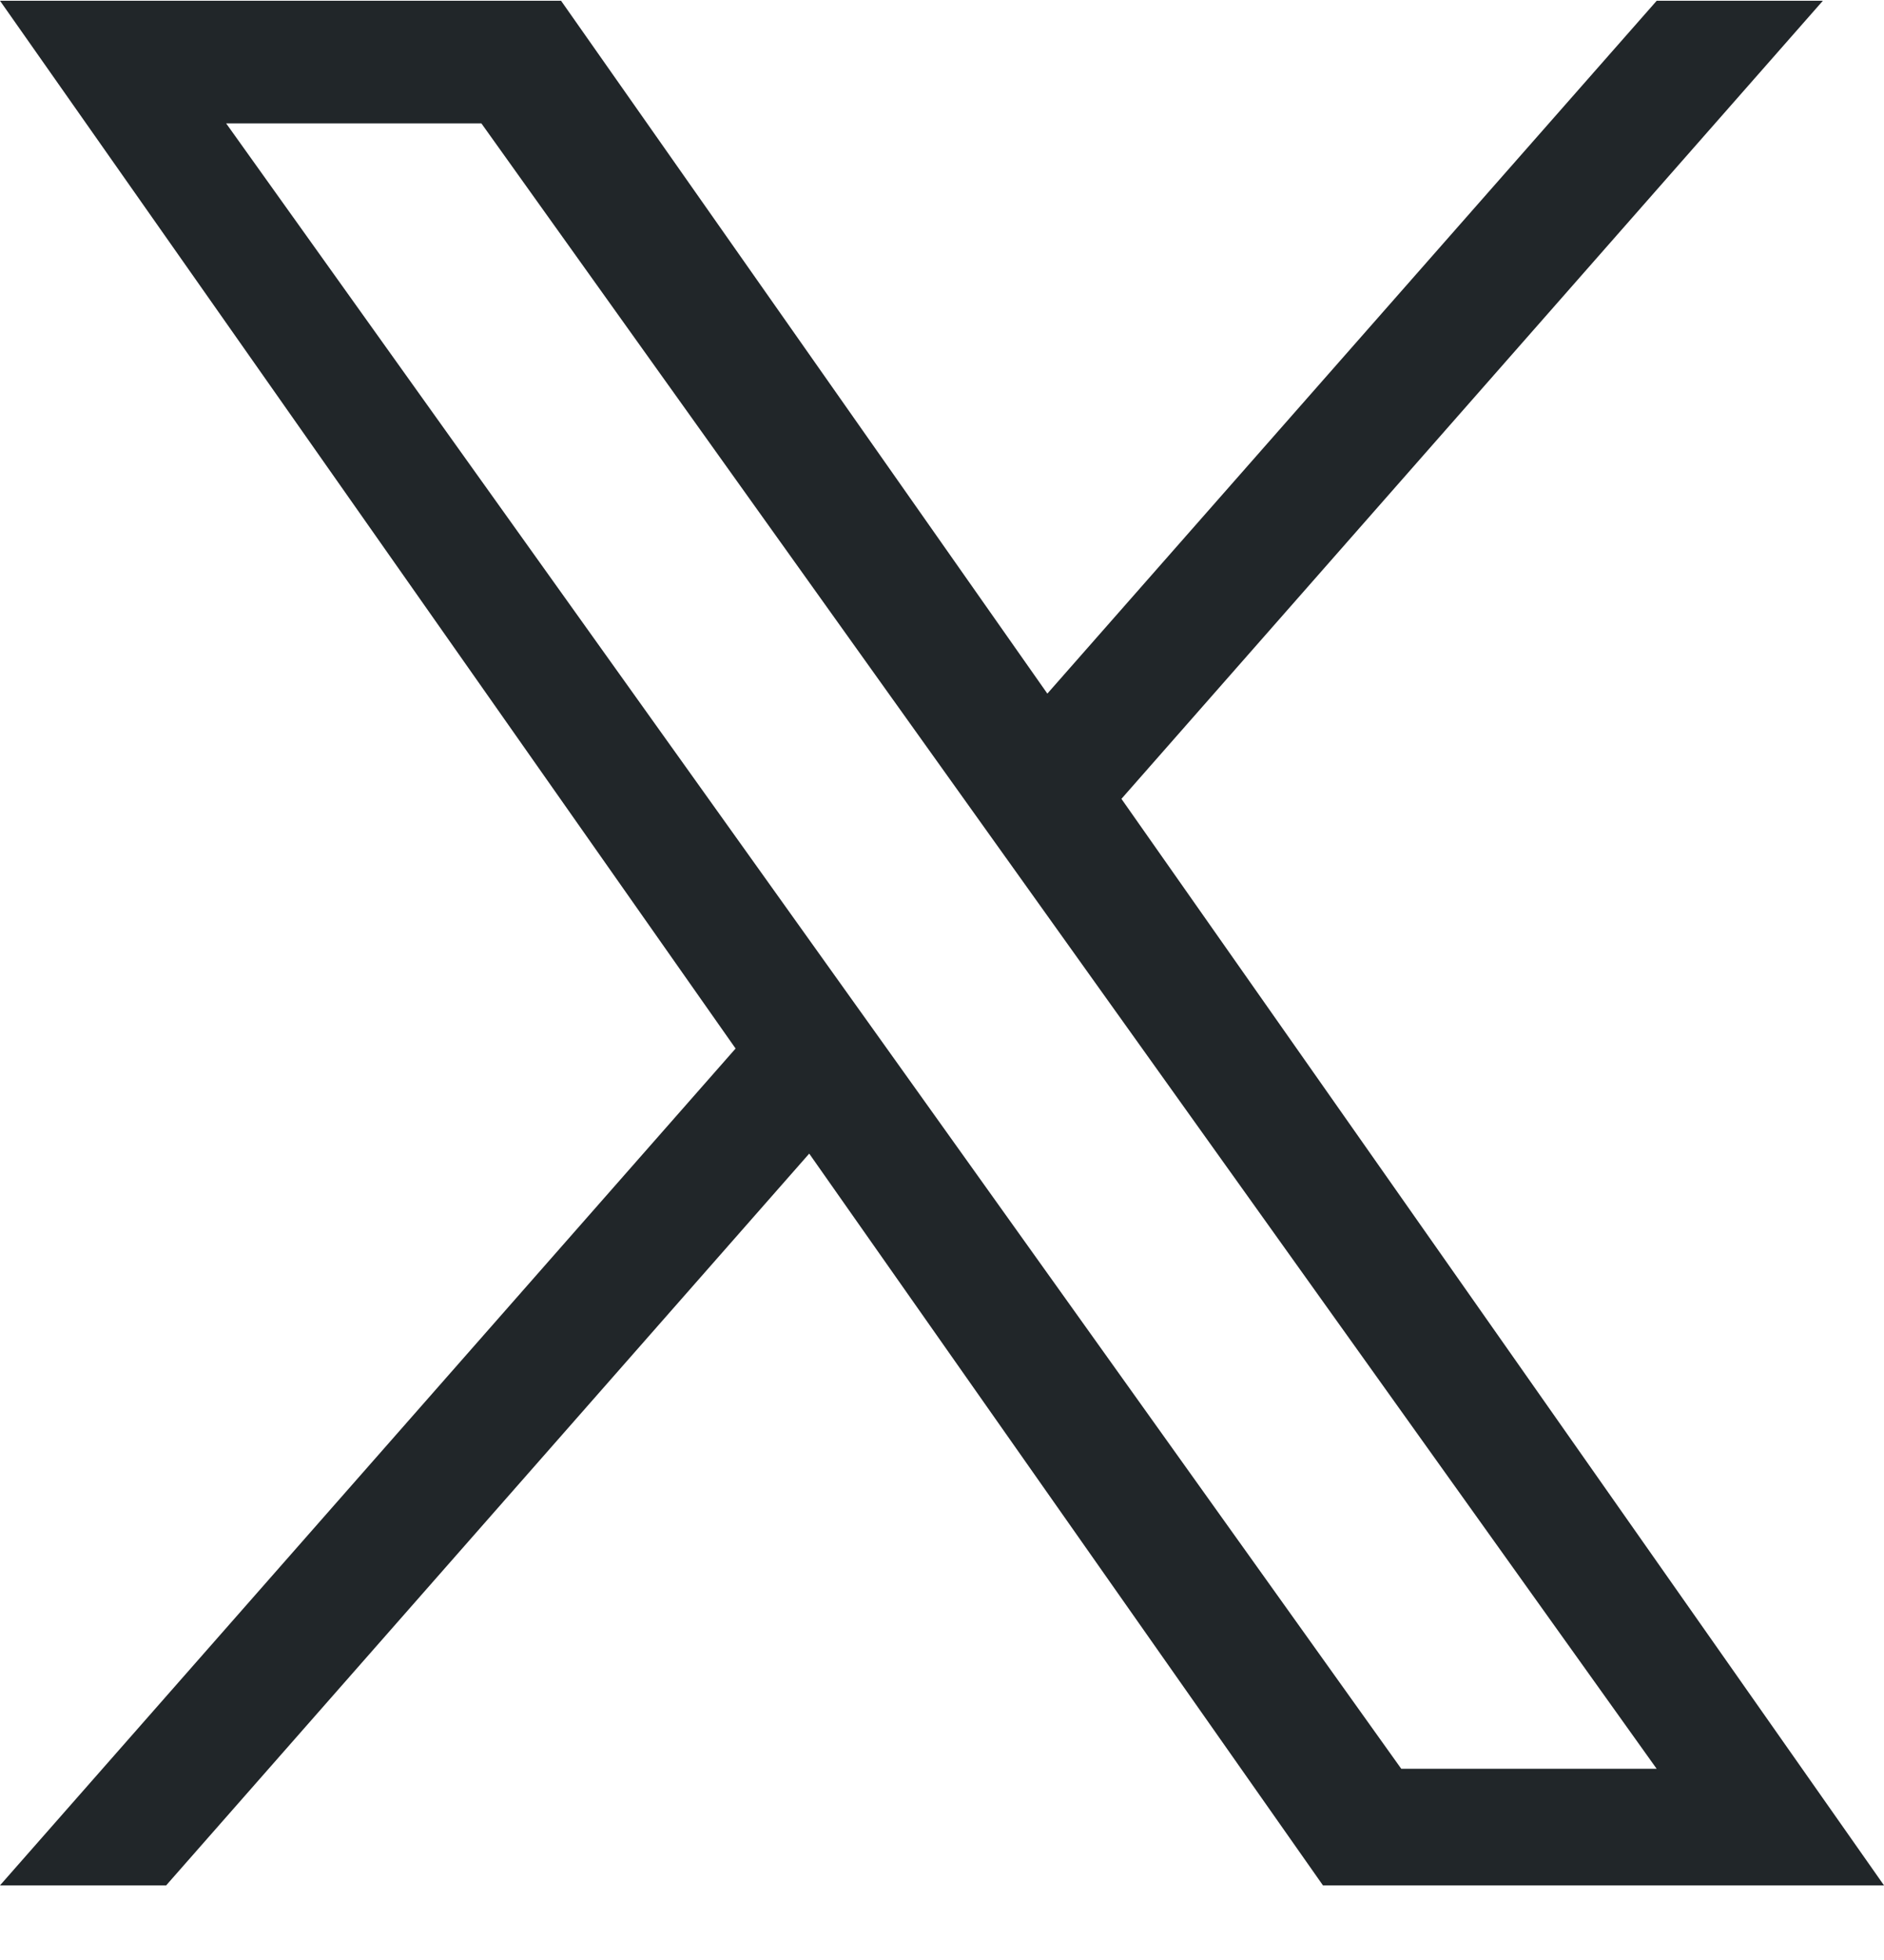<svg width="25" height="26" viewBox="0 0 25 26" fill="none" xmlns="http://www.w3.org/2000/svg">
<g clip-path="url(#clip0_8_2530)">
<path d="M14.881 10.597L24.189 0.01H21.984L13.898 9.201L7.445 0.01H0L9.761 13.909L0 25.01H2.205L10.738 15.303L17.555 25.01H25M3.001 1.637H6.388L21.983 23.463H18.594" fill="#212629"/>
</g>
<defs>
<clipPath id="clip0_8_2530">
<rect width="25" height="25" fill="white" transform="translate(0 0.01)"/>
</clipPath>
</defs>
</svg>
